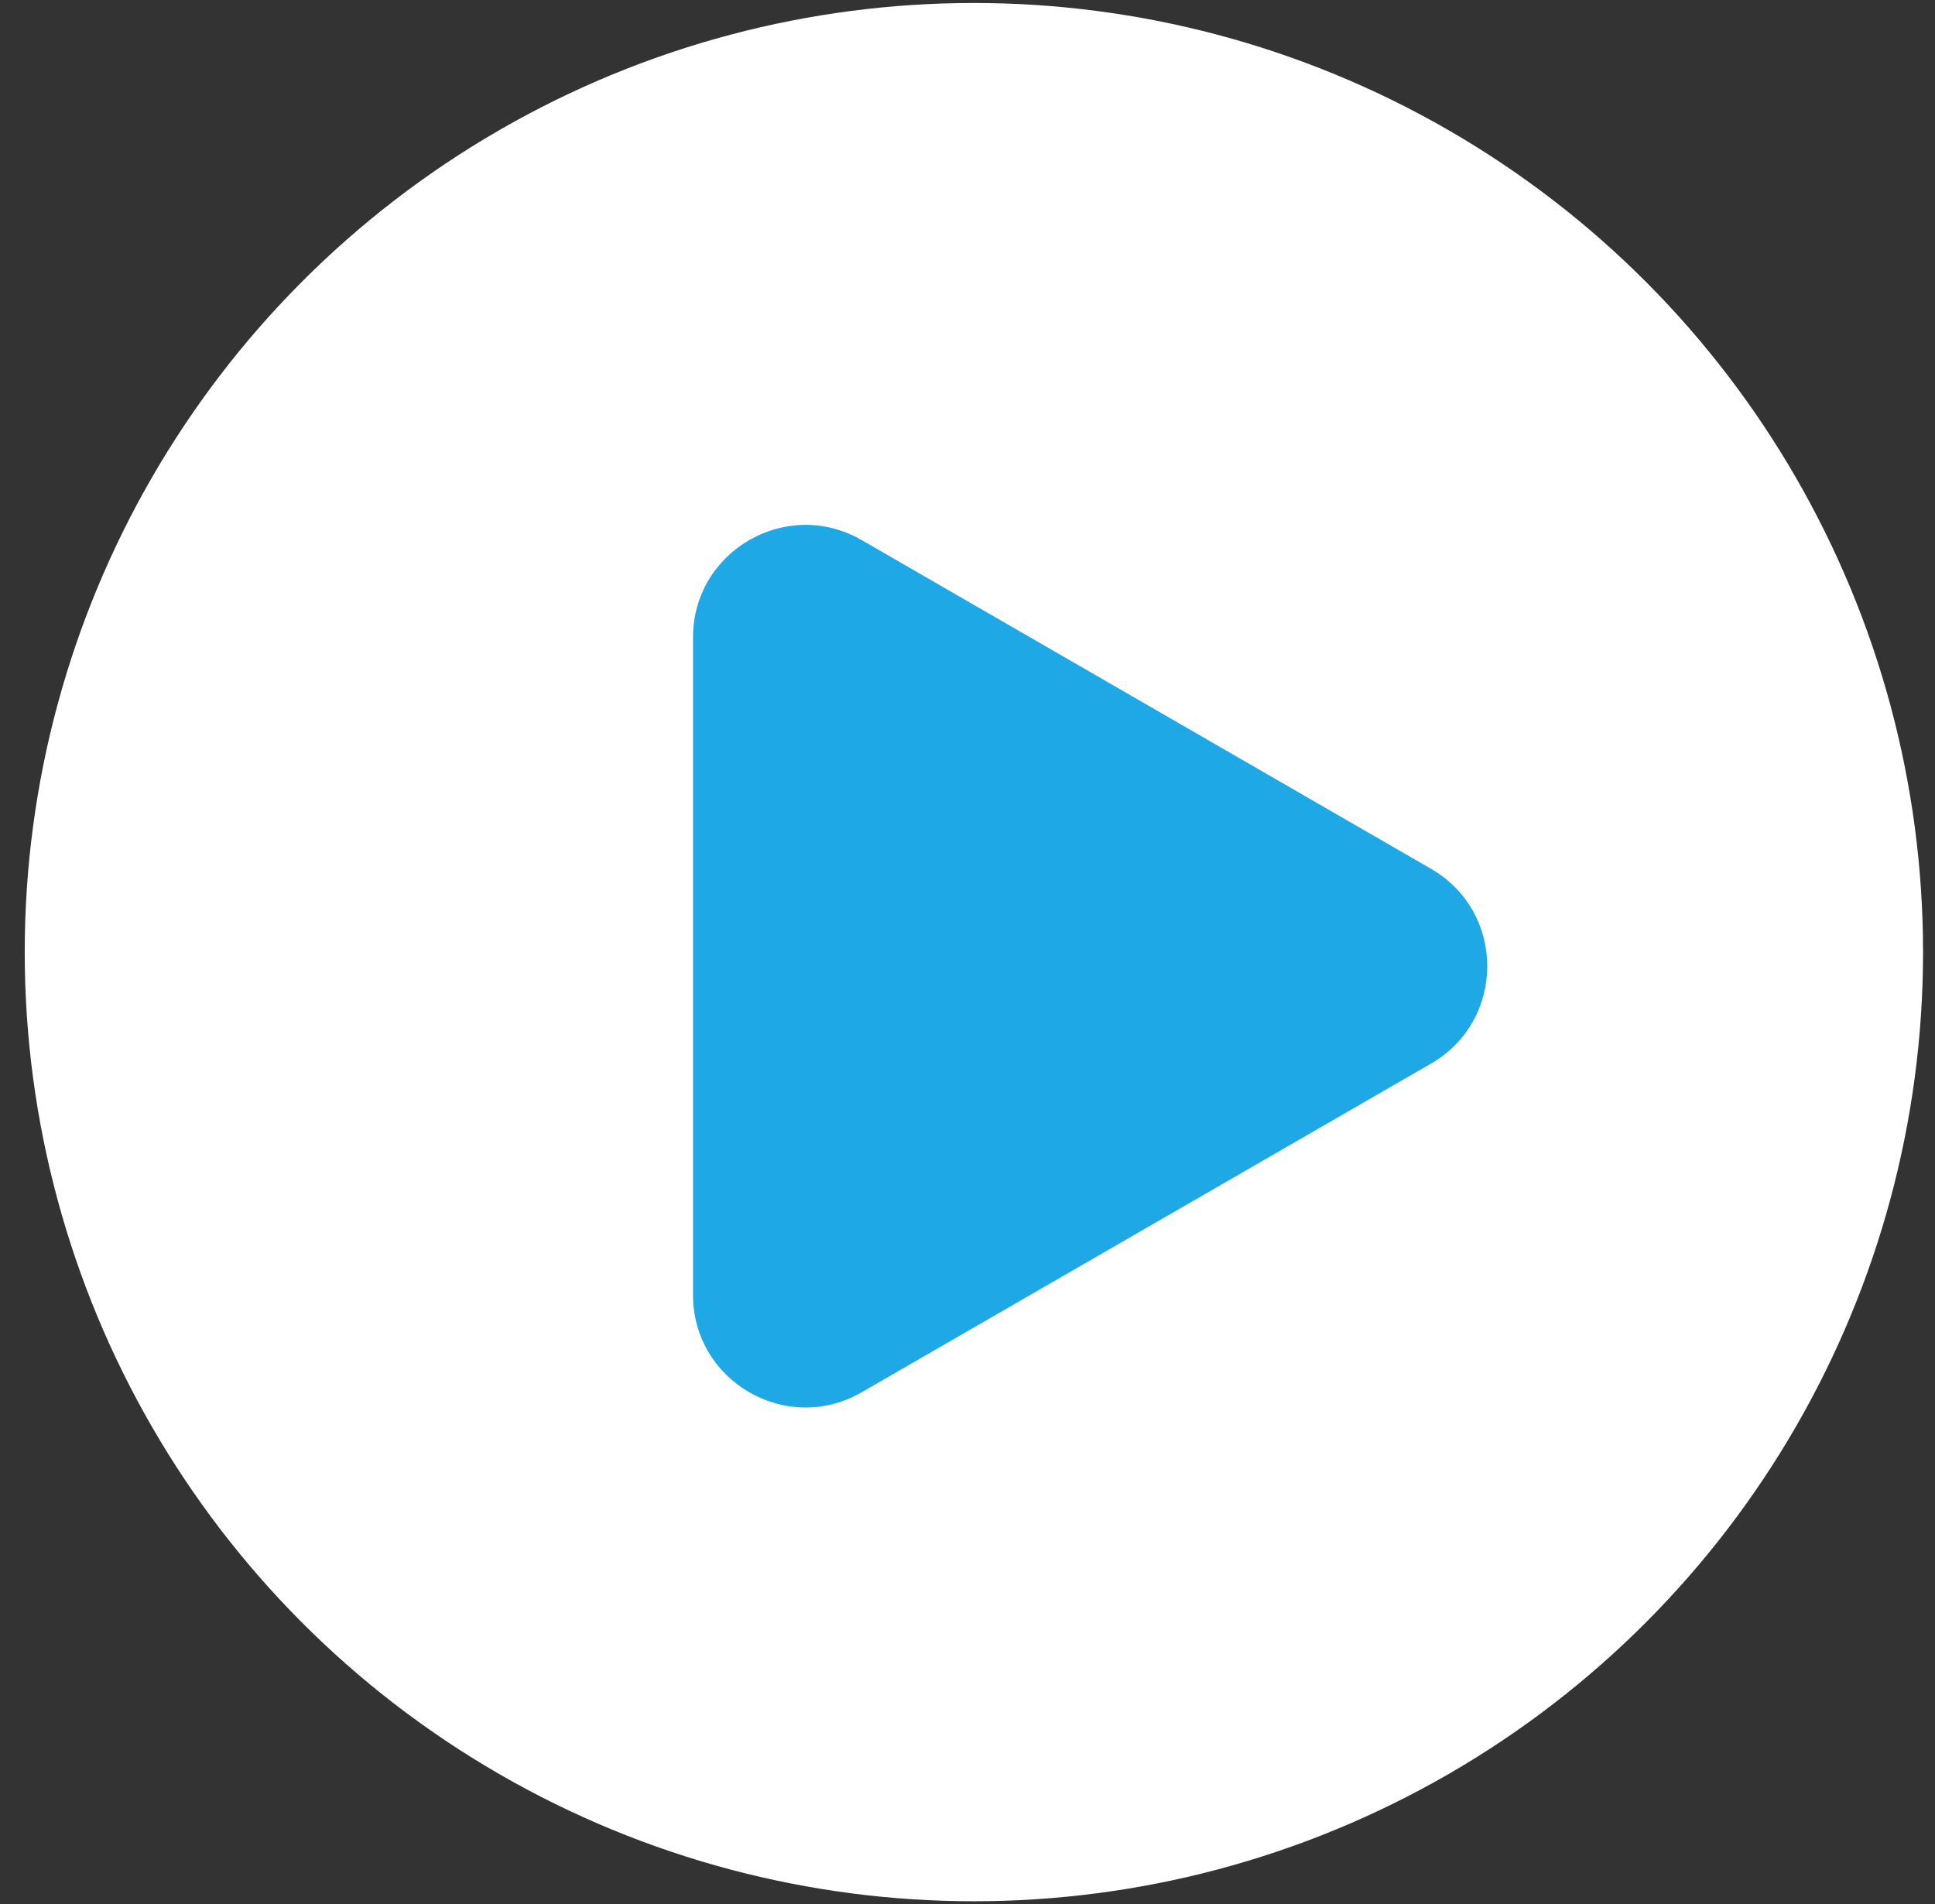 <?xml version="1.0" encoding="UTF-8"?> <svg xmlns="http://www.w3.org/2000/svg" width="63" height="62" viewBox="0 0 63 62" fill="none"><rect x="0" y="0" width="63" height="62" fill="#333333" stroke="none"/> <circle cx="31.708" cy="31" r="30.903" fill="white"></circle> <g clip-path="url(#clip0_682_185)"> <path d="M46.591 34.629C49.032 33.219 49.032 29.696 46.591 28.287L28.055 17.585C25.614 16.176 22.563 17.937 22.563 20.756L22.563 42.159C22.563 44.978 25.614 46.74 28.055 45.33L46.591 34.629Z" fill="#1EA9E6"></path> </g> <defs> <clipPath id="clip0_682_185"> <rect width="38.628" height="38.628" fill="white" transform="translate(13.165 12.458)"></rect> </clipPath> </defs> </svg> 